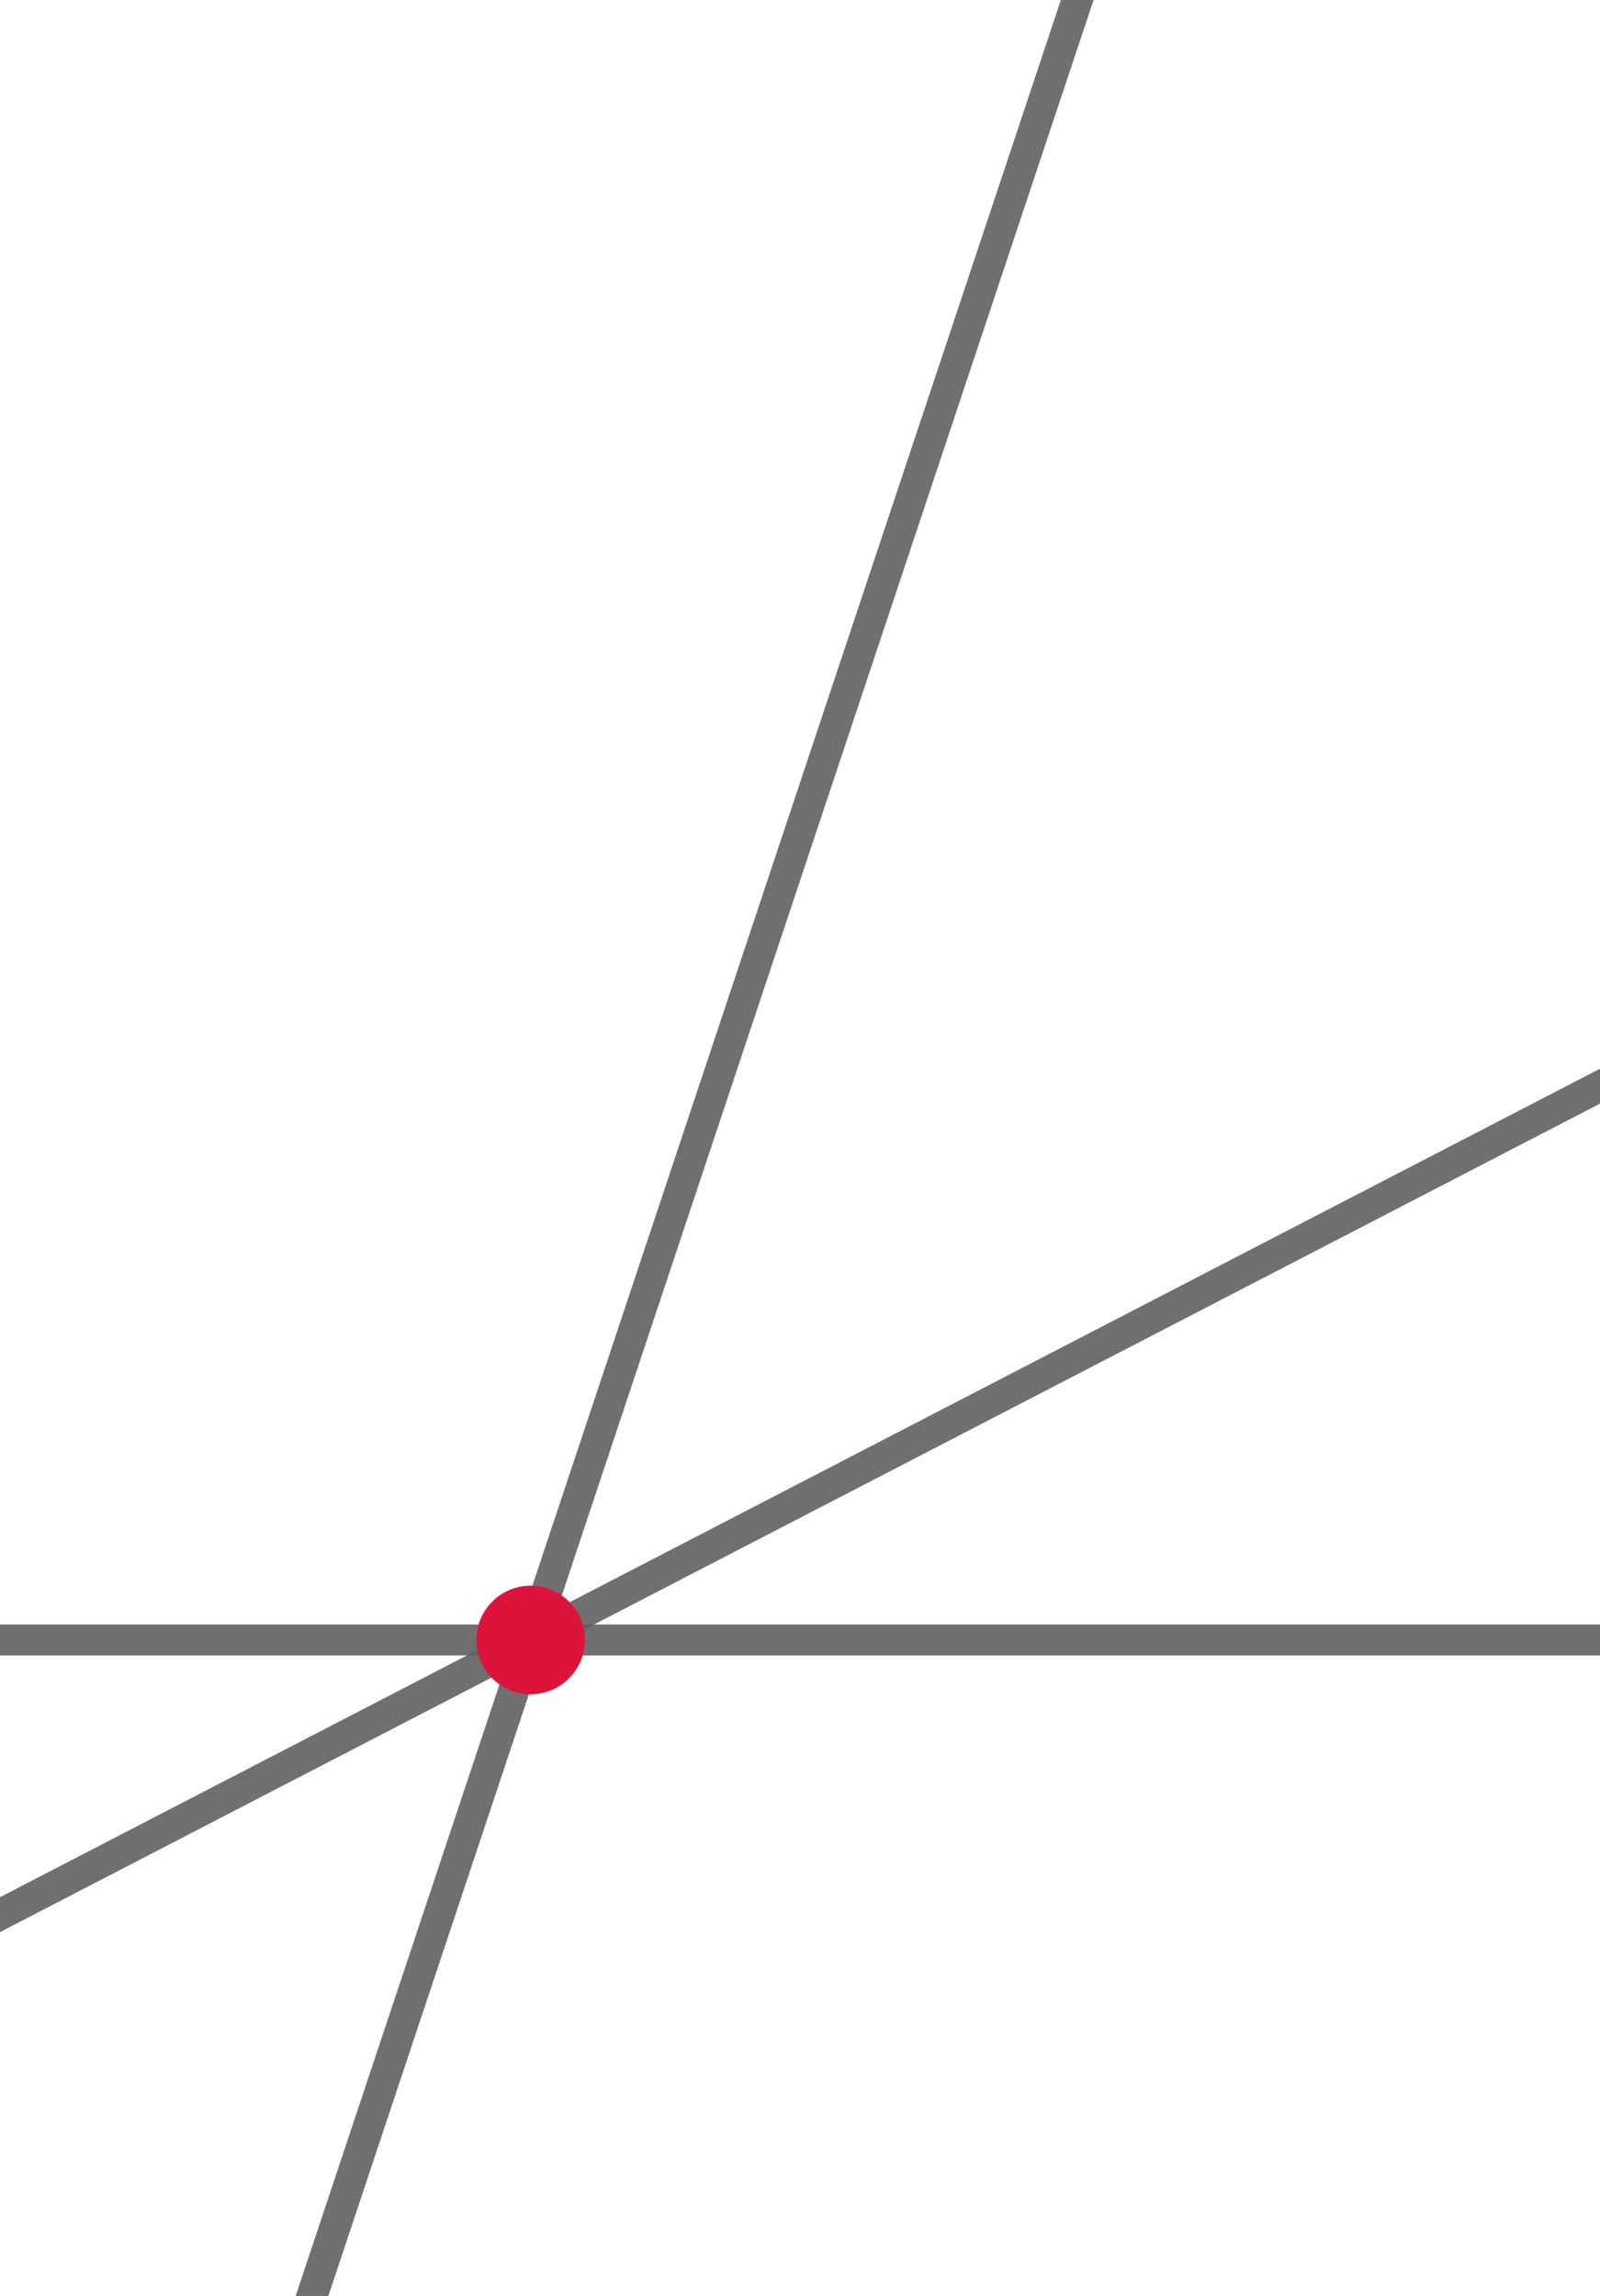 <svg baseProfile="full" xmlns="http://www.w3.org/2000/svg" width="273.962" height="393.076" viewBox="0 0 206 296"><g stroke-miterlimit="10" stroke-linecap="square"><g clip-path="url(#clip1)" transform="translate(-533 -153)"><g stroke-linejoin="round" stroke-width="4" stroke-linecap="round" fill="none" stroke-opacity=".898" stroke="#606060"><path d="m519.41 610 205-615"/></g></g><g clip-path="url(#clip2)" transform="translate(-533 -153)"><g stroke-linejoin="round" stroke-width="4" stroke-linecap="round" fill="none" stroke-opacity=".898" stroke="#606060"><path d="M126.92 610 1314.8-5"/></g></g><g clip-path="url(#clip3)" transform="translate(-533 -153)"><g stroke-linejoin="round" stroke-width="4" stroke-linecap="round" fill="none" stroke-opacity=".898" stroke="#606060"><path d="M-5 364.43h1360"/></g></g><g clip-path="url(#clip4)" transform="translate(-533 -153)"><g fill="#dc143c"><path d="M608.27 364.43c0 3.86-3.14 7-7 7-3.87 0-7-3.14-7-7 0-3.87 3.13-7 7-7 3.86 0 7 3.13 7 7z"/></g></g></g></svg>